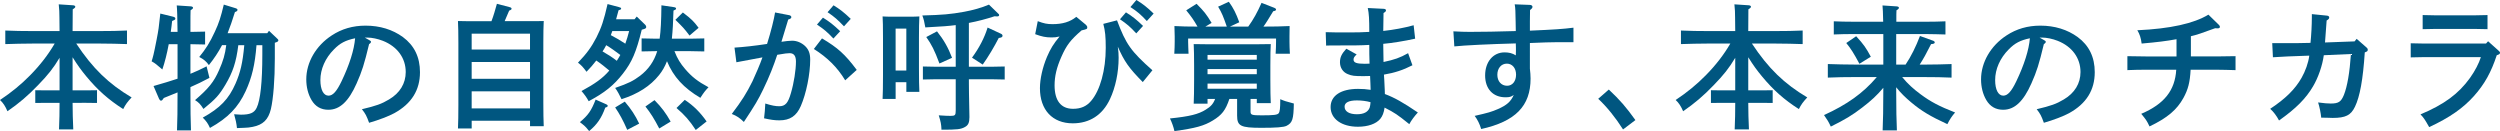 <?xml version="1.0" encoding="utf-8"?>
<!-- Generator: Adobe Illustrator 16.0.4, SVG Export Plug-In . SVG Version: 6.00 Build 0)  -->
<!DOCTYPE svg PUBLIC "-//W3C//DTD SVG 1.1//EN" "http://www.w3.org/Graphics/SVG/1.1/DTD/svg11.dtd">
<svg version="1.1" id="レイヤー_1" xmlns="http://www.w3.org/2000/svg" xmlns:xlink="http://www.w3.org/1999/xlink" x="0px"
	 y="0px" width="324.423px" height="17.009px" viewBox="0 0 324.423 17.009" enable-background="new 0 0 324.423 17.009"
	 xml:space="preserve">
<g>
	<path fill="#005680" d="M7.729,7.501c-0.81,1.355-1.514,2.235-2.782,3.539c-1.355,1.409-2.482,2.359-3.979,3.397
		C0.687,13.787,0.423,13.363,0,12.977c1.532-1.021,2.747-2.025,3.909-3.204c1.302-1.321,2.359-2.694,3.187-4.12H4.19
		c-0.968,0-2.553,0.035-3.503,0.07V3.962c0.915,0.053,2.5,0.07,3.503,0.07h3.539c-0.018-0.581,0-1.18-0.018-1.761
		c0-0.563-0.017-1.145-0.088-1.708l1.884,0.124C9.667,0.705,9.772,0.775,9.772,0.88c0,0.088-0.088,0.176-0.334,0.334
		c0,0.934-0.018,1.884-0.018,2.817h3.557c1.109,0,2.606-0.017,3.503-0.07v1.761c-0.933-0.035-2.429-0.07-3.503-0.07H9.895
		c2.131,3.222,4.191,5.211,7.184,6.99c-0.528,0.562-0.792,0.915-1.091,1.514c-1.902-1.215-3.293-2.447-4.772-4.226
		c-0.669-0.81-1.127-1.426-1.796-2.5v4.296h1.778l1.391-0.018v1.654c-0.37-0.017-0.916-0.017-1.391-0.017H9.42
		c0,1.144,0.035,2.307,0.088,3.451H7.659c0.053-1.145,0.07-2.308,0.07-3.451H5.969c-0.475,0-1.021,0-1.391,0.017v-1.654l1.391,0.018
		h1.761V7.501z"/>
	<path fill="#005680" d="M24.713,11.779c0,2.307,0.018,4.015,0.07,5.142H22.97c0.053-1.109,0.07-2.765,0.07-4.931
		c-1.074,0.423-1.18,0.477-1.778,0.723c-0.159,0.246-0.247,0.352-0.37,0.352c-0.088,0-0.193-0.105-0.247-0.229l-0.722-1.672
		c1.233-0.354,2.236-0.652,3.117-0.951V5.74h-1.144c-0.229,1.232-0.511,2.342-0.828,3.275c-0.845-0.723-0.898-0.775-1.392-1.057
		c0.159-0.511,0.265-0.828,0.652-2.835c0.247-1.285,0.282-1.514,0.475-3.363l1.655,0.405c0.193,0.053,0.299,0.123,0.299,0.246
		c0,0.124-0.053,0.159-0.422,0.317c-0.053,0.476-0.105,0.951-0.176,1.409h0.88c-0.018-1.849-0.053-3.011-0.105-3.433l1.849,0.123
		c0.159,0.018,0.264,0.088,0.264,0.176c0,0.106-0.088,0.194-0.317,0.335c-0.018,0.51-0.018,0.598-0.018,2.799h0.159
		c0.51,0,1.25-0.018,1.743-0.036v1.673c-0.493-0.018-1.232-0.036-1.743-0.036h-0.159v3.838c0.704-0.281,1.374-0.598,2.095-0.968
		l0.37,1.498c-0.951,0.51-1.62,0.827-2.465,1.197V11.779z M34.907,3.997L35.964,5c0.123,0.106,0.158,0.159,0.158,0.229
		c0,0.124-0.088,0.194-0.299,0.264l-0.159,0.053v2.042c0,2.729-0.194,5.212-0.511,6.567c-0.334,1.373-1.021,2.043-2.359,2.307
		c-0.405,0.088-0.687,0.105-1.127,0.123c-0.088,0-0.282,0.018-0.458,0.018c-0.159,0-0.317,0-0.458,0.018
		c-0.07-0.65-0.176-1.127-0.37-1.796c0.229,0.019,0.757,0.054,0.88,0.054c1.18,0,1.726-0.229,2.042-0.881
		c0.493-1.004,0.74-3.363,0.74-6.92V5.864h-0.758c-0.193,2.518-0.598,4.208-1.408,5.968c-0.968,2.096-2.289,3.469-4.631,4.771
		c-0.281-0.615-0.458-0.862-0.933-1.338c2.254-1.25,3.363-2.395,4.261-4.438c0.616-1.426,0.916-2.64,1.127-4.964h-0.775
		c-0.281,2.236-0.722,3.521-1.672,5.124c-0.81,1.355-1.232,1.831-2.852,3.151c-0.387-0.616-0.617-0.846-1.092-1.145
		c1.76-1.514,2.447-2.359,3.117-3.891c0.545-1.232,0.774-2.008,0.933-3.24h-0.546c-0.476,0.915-1.057,1.778-1.708,2.588
		c-0.334-0.476-0.651-0.739-1.25-1.056c0.863-1.057,1.373-1.866,2.024-3.275c0.528-1.126,0.775-1.901,1.162-3.521l1.55,0.475
		c0.158,0.053,0.229,0.124,0.229,0.211c0,0.124-0.106,0.211-0.335,0.282c-0.317,1.039-0.634,1.937-0.951,2.747h5.142L34.907,3.997z"
		/>
	<path fill="#005680" d="M47.932,5.212c0.141,0.07,0.211,0.141,0.211,0.211c0,0.106-0.088,0.211-0.246,0.299
		c-0.634,2.624-0.916,3.521-1.62,5.105c-1.039,2.342-2.184,3.416-3.662,3.416c-0.968,0-1.69-0.422-2.183-1.25
		c-0.458-0.774-0.687-1.707-0.687-2.693c0-2.201,1.25-4.367,3.31-5.705c1.285-0.845,2.729-1.268,4.384-1.268
		c1.866,0,3.504,0.511,4.842,1.479C53.76,5.898,54.5,7.413,54.5,9.367c0,2.324-1.092,4.085-3.328,5.317
		c-0.704,0.388-2.042,0.898-3.274,1.25c-0.335-0.915-0.458-1.161-0.934-1.761c1.849-0.439,2.553-0.687,3.521-1.268
		c1.409-0.828,2.166-2.078,2.166-3.557c0-1.813-1.092-3.31-2.958-4.049c-0.669-0.264-1.444-0.423-2.007-0.423h-0.352L47.932,5.212z
		 M43.337,6.41c-1.127,1.126-1.761,2.571-1.761,3.979c0,1.25,0.405,2.024,1.056,2.024c0.563,0,1.057-0.546,1.69-1.866
		c1.021-2.13,1.638-4.067,1.761-5.581C44.833,5.229,44.129,5.6,43.337,6.41z"/>
	<path fill="#005680" d="M61.208,16.674H59.43c0.035-0.668,0.053-1.866,0.053-3.08V5.529c0-1.021-0.018-2.237-0.053-2.8
		c0.334,0.018,0.634,0.018,1.039,0.018h3.31c0.282-0.74,0.493-1.497,0.704-2.254l1.673,0.44c0.141,0.035,0.229,0.105,0.229,0.193
		c0,0.106-0.07,0.159-0.316,0.264c-0.299,0.704-0.458,1.092-0.581,1.356h4.032c0.405,0,0.705,0,1.039-0.018
		c-0.035,0.581-0.052,1.726-0.052,2.8v7.746c0,1.304,0.018,2.412,0.052,3.1h-1.778v-0.704h-7.571V16.674z M68.779,6.427V4.367
		h-7.571v2.061H68.779z M61.208,10.23h7.571V8.046h-7.571V10.23z M61.208,14.068h7.571V11.85h-7.571V14.068z"/>
	<path fill="#005680" d="M83.28,3.856c-0.722,2.922-1.268,4.19-2.448,5.704c-1.179,1.515-2.359,2.465-4.437,3.574
		c-0.281-0.51-0.528-0.845-0.933-1.32c1.76-0.951,2.747-1.654,3.609-2.658c-0.546-0.458-1.092-0.898-1.69-1.303
		c-0.37,0.493-0.792,0.969-1.268,1.461c-0.475-0.634-0.669-0.845-1.11-1.18c1.163-1.215,1.744-2.024,2.395-3.275
		c0.652-1.285,0.969-2.236,1.444-4.331l1.461,0.387c0.264,0.07,0.299,0.105,0.299,0.194c0,0.105-0.018,0.123-0.334,0.229
		c-0.106,0.405-0.211,0.792-0.317,1.162h2.394l0.282-0.352l1.109,1.074c0.088,0.088,0.123,0.194,0.123,0.282
		c0,0.123-0.088,0.211-0.281,0.264L83.28,3.856z M78.685,13.54c0.123,0.054,0.176,0.124,0.176,0.194
		c0,0.105-0.071,0.158-0.317,0.229c-0.492,1.373-1.074,2.201-2.095,3.046c-0.493-0.616-0.545-0.651-1.197-1.161
		c1.074-0.898,1.479-1.48,2.043-2.924L78.685,13.54z M78.667,5.864c-0.141,0.281-0.299,0.546-0.475,0.81
		c0.651,0.37,1.268,0.757,1.849,1.215c0.158-0.247,0.317-0.493,0.458-0.757C79.899,6.691,79.3,6.233,78.667,5.864z M79.459,4.032
		c-0.07,0.176-0.123,0.353-0.194,0.528c0.651,0.335,1.268,0.704,1.884,1.109c0.194-0.528,0.352-1.091,0.493-1.638H79.459z
		 M87.523,6.638c0.387,0.986,0.757,1.584,1.391,2.325c0.863,1.004,1.62,1.602,3.028,2.359c-0.423,0.439-0.616,0.686-1.057,1.373
		c-2.166-1.285-3.486-2.712-4.331-4.754c-0.264,0.687-0.599,1.268-1.021,1.795c-1.145,1.428-2.729,2.448-4.877,3.135
		c-0.247-0.528-0.546-1.074-0.828-1.461c1.778-0.617,2.342-0.916,3.222-1.567c1.092-0.827,1.831-1.884,2.236-3.205h-0.264
		c-0.511,0-1.25,0.018-1.761,0.035v-1.69c0.51,0.017,1.25,0.035,1.761,0.035h0.581c0.141-1.021,0.211-2.307,0.229-4.332l1.549,0.229
		c0.264,0.035,0.352,0.088,0.352,0.194c0,0.105-0.071,0.158-0.335,0.264c-0.035,1.444-0.105,2.642-0.211,3.645h2.465
		c0.511,0,1.25-0.018,1.743-0.035v1.69c-0.493-0.017-1.232-0.035-1.743-0.035H87.523z M81.079,13.188
		c0.828,0.968,1.356,1.778,1.867,2.853l-1.55,0.81c-0.545-1.25-1.021-2.113-1.567-2.905L81.079,13.188z M84.935,12.994
		c0.933,0.951,1.479,1.69,2.095,2.782l-1.479,0.897c-0.651-1.25-1.109-1.989-1.795-2.852L84.935,12.994z M88.614,1.62
		c1.11,0.845,1.427,1.162,2.043,1.99l-1.18,1.003c-0.705-0.933-0.828-1.057-1.832-2.042L88.614,1.62z M88.861,12.959
		c1.145,0.758,2.007,1.62,2.835,2.8l-1.408,1.109c-0.793-1.215-1.444-1.954-2.5-2.853L88.861,12.959z"/>
	<path fill="#005680" d="M102.427,1.973c0.158,0.035,0.264,0.141,0.264,0.246c0,0.141-0.106,0.229-0.405,0.317
		c-0.387,1.25-0.599,2.007-0.88,2.888c0.405-0.07,1.074-0.141,1.391-0.141c0.599,0,1.198,0.247,1.673,0.687
		c0.458,0.44,0.669,0.951,0.669,1.76c0,1.884-0.51,4.402-1.215,6.022c-0.563,1.303-1.409,1.865-2.782,1.865
		c-0.616,0-1.109-0.07-1.99-0.264c0.07-0.475,0.141-1.426,0.159-1.919c0.845,0.265,1.32,0.353,1.813,0.353
		c0.775,0,1.145-0.405,1.514-1.709c0.388-1.302,0.652-3.01,0.652-4.084c0-0.74-0.264-1.092-0.827-1.092
		c-0.282,0-0.582,0.035-1.603,0.211c-0.458,1.391-1.003,2.799-1.813,4.472c-0.652,1.355-1.092,2.095-2.518,4.243
		c-0.528-0.528-0.933-0.792-1.567-1.038c1.32-1.744,1.919-2.695,2.694-4.262c0.352-0.739,1.021-2.307,1.285-3.081
		c-1.039,0.193-2.184,0.405-3.381,0.634l-0.246-1.901c1.145-0.07,2.606-0.229,4.226-0.476c0.493-1.567,0.916-3.257,1.039-4.085
		L102.427,1.973z M106.67,4.983c2.042,1.214,2.976,2.042,4.507,4.085l-1.496,1.355c-1.021-1.69-2.307-2.958-4.068-4.067
		L106.67,4.983z M106.793,2.289c0.827,0.511,1.374,0.933,2.236,1.761L108.149,5c-0.81-0.862-1.215-1.197-2.13-1.813L106.793,2.289z
		 M108.167,0.687c0.827,0.511,1.373,0.933,2.236,1.761l-0.88,0.968c-0.828-0.862-1.215-1.215-2.131-1.831L108.167,0.687z"/>
	<path fill="#005680" d="M116.223,12.836h-1.69c0.035-0.669,0.053-1.69,0.053-3.1V4.93c0-1.532-0.018-2.236-0.053-2.799
		c0.334,0.018,0.634,0.035,1.039,0.035h2.694c0.405,0,0.705-0.018,1.039-0.035c-0.035,0.563-0.053,1.743-0.053,2.799v3.892
		c0,1.479,0.018,2.43,0.053,3.098h-1.689v-1.25h-1.391V12.836z M117.614,3.715h-1.391v5.441h1.391V3.715z M125.731,8.663h2.887
		c0.51,0,1.25-0.018,1.761-0.035v1.69c-0.511-0.018-1.25-0.035-1.761-0.035h-2.887v0.264c0,0.898,0.017,1.92,0.053,3.662
		c0,0.317,0.018,0.775,0.018,0.986c0,0.723-0.159,1.057-0.581,1.285c-0.528,0.299-0.986,0.352-3.046,0.352
		c-0.036-0.756-0.088-0.984-0.353-1.865c0.722,0.053,1.215,0.07,1.532,0.07c0.599,0,0.669-0.088,0.669-0.74v-4.014h-2.518
		c-0.51,0-1.25,0.018-1.743,0.035v-1.69c0.493,0.018,1.233,0.035,1.743,0.035h2.518V3.258c-0.951,0.123-1.673,0.176-3.944,0.299
		c-0.141-0.792-0.194-1.003-0.388-1.549c2.624-0.07,3.645-0.159,5.406-0.475c1.162-0.211,2.289-0.528,3.239-0.933l1.162,1.127
		c0.159,0.141,0.159,0.158,0.159,0.229c0,0.106-0.088,0.176-0.247,0.176c-0.106,0-0.229,0-0.353-0.018
		c-1.074,0.352-2.13,0.634-3.327,0.862V8.663z M121.593,4.068c0.88,1.109,1.444,2.095,1.955,3.433L121.91,8.24
		c-0.651-1.743-1.003-2.43-1.708-3.433L121.593,4.068z M126.136,7.483c0.916-1.232,1.637-2.624,2.024-3.909l1.744,0.81
		c0.123,0.052,0.193,0.158,0.193,0.246c0,0.176-0.105,0.247-0.493,0.299c-0.546,1.074-1.356,2.448-2.078,3.451L126.136,7.483z"/>
	<path fill="#005680" d="M134.669,2.747c0.792,0.3,1.215,0.387,1.919,0.387c1.303,0,2.289-0.299,3.082-0.951l1.232,1.021
		c0.106,0.087,0.193,0.229,0.193,0.334c0,0.229-0.052,0.247-0.739,0.405c-1.444,1.25-1.955,1.919-2.624,3.434
		c-0.616,1.391-0.88,2.518-0.88,3.697c0,1.989,0.828,3.046,2.395,3.046c1.004,0,1.744-0.316,2.342-1.021
		c1.18-1.373,1.902-4.014,1.902-6.884c0-1.462-0.07-2.184-0.317-3.117l1.778-0.458c1.162,3.099,1.813,4.015,4.595,6.479l-1.25,1.531
		c-1.796-1.812-2.412-2.693-3.24-4.595c0.088,0.669,0.106,0.968,0.106,1.444c0,1.901-0.405,3.839-1.127,5.37
		c-0.968,2.061-2.641,3.135-4.824,3.135c-2.641,0-4.261-1.744-4.261-4.561c0-1.18,0.335-2.694,0.916-4.067
		c0.458-1.057,0.828-1.673,1.638-2.641c-0.44,0.105-0.669,0.123-1.057,0.123c-0.74,0-1.25-0.106-2.113-0.423L134.669,2.747z
		 M146.114,1.603c0.828,0.51,1.355,0.933,2.219,1.76l-0.881,0.969c-0.81-0.88-1.214-1.215-2.113-1.832L146.114,1.603z M147.469,0
		c0.845,0.511,1.374,0.934,2.236,1.761l-0.88,0.968c-0.81-0.863-1.215-1.215-2.13-1.813L147.469,0z"/>
	<path fill="#005680" d="M162.282,12.836v1.654c0,0.424,0.176,0.477,1.444,0.477c1.531,0,2.025-0.053,2.201-0.264
		c0.158-0.213,0.211-0.6,0.211-1.832c0.581,0.246,0.651,0.264,1.762,0.563c-0.036,2.024-0.177,2.5-0.934,2.888
		c-0.37,0.193-1.374,0.264-3.275,0.264c-2.694,0-3.152-0.229-3.152-1.584v-2.166h-1.003c-0.493,1.479-0.986,2.096-2.148,2.799
		c-1.127,0.688-2.236,1.004-4.983,1.374c-0.123-0.546-0.317-1.091-0.581-1.638c2.57-0.264,3.697-0.546,4.648-1.145
		c0.634-0.387,0.968-0.739,1.214-1.391h-0.985v0.616h-1.796c0.036-0.704,0.053-1.726,0.053-3.081V8.522
		c0-1.057-0.017-2.254-0.053-2.8c0.458,0.018,0.88,0.018,1.497,0.018h7.008c0.598,0,1.022,0,1.497-0.018
		c-0.035,0.563-0.053,1.391-0.053,2.8v1.761c0,1.391,0.018,2.43,0.053,3.099h-1.813v-0.546H162.282z M159.201,3.452
		c-0.475-1.356-0.617-1.726-1.126-2.588l1.39-0.634c0.599,0.827,0.934,1.497,1.356,2.659l-1.214,0.563h2.376
		c0.669-0.916,1.197-1.884,1.726-3.082l1.673,0.651c0.123,0.053,0.211,0.123,0.211,0.211c0,0.124-0.104,0.176-0.37,0.229
		c-0.615,1.004-0.915,1.514-1.268,1.99c1.18,0,2.518-0.018,3.398-0.071c-0.018,0.634-0.018,0.968-0.018,1.338v0.704
		c0,0.44,0.018,0.968,0.053,1.549h-1.849c0.035-0.528,0.053-1.145,0.053-1.549V5h-11.409v0.423c0,0.405,0.036,1.021,0.053,1.549
		h-1.849c0.035-0.581,0.053-1.109,0.053-1.549V4.719c0-0.37-0.018-0.704-0.035-1.338c0.774,0.053,1.919,0.071,2.993,0.071
		c-0.493-0.863-0.775-1.268-1.461-2.113l1.338-0.846c0.986,0.986,1.268,1.338,1.955,2.482l-0.81,0.476H159.201z M163.092,7.131
		h-6.391v0.616h6.391V7.131z M156.701,9.632h6.391V8.963h-6.391V9.632z M163.092,10.847h-6.391v0.669h6.391V10.847z"/>
	<path fill="#005680" d="M179.714,12.202c1.232,0.458,2.359,1.091,4.279,2.395c-0.424,0.458-0.863,1.038-1.109,1.515
		c-1.55-1.25-1.867-1.462-3.205-2.148c-0.105,0.669-0.264,1.092-0.562,1.461c-0.546,0.652-1.603,1.021-2.906,1.021
		c-2.112,0-3.539-1.021-3.539-2.553c0-1.479,1.338-2.359,3.558-2.359c0.581,0,1.108,0.035,1.637,0.123
		c-0.034-0.616-0.017-1.039-0.07-1.796c-0.211,0-0.44,0.018-0.845,0.018c-1.197,0-1.514-0.035-2.061-0.265
		c-0.615-0.246-1.003-0.827-1.003-1.531c0-0.651,0.211-1.091,0.827-1.761l1.338,0.74c-0.299,0.281-0.404,0.44-0.404,0.668
		c0,0.405,0.404,0.546,1.461,0.546c0.211,0,0.369,0,0.616-0.018c-0.034-1.163-0.034-1.338-0.034-2.43
		c-1.269,0.07-1.867,0.07-4.525,0.07h-0.476c-0.036,0-0.317,0.018-0.599,0.018l-0.053-1.743c1.073,0.035,1.531,0.035,2.975,0.035
		c0.828,0,2.061-0.018,2.678-0.07c0-1.638-0.036-2.36-0.194-3.099l2.095,0.105c0.176,0.018,0.265,0.088,0.265,0.194
		c0,0.123-0.054,0.193-0.317,0.352c0,0.669-0.018,1.18-0.035,2.325c1.32-0.141,2.747-0.405,3.944-0.74l0.194,1.743
		c-1.321,0.299-3.082,0.581-4.139,0.669v0.07c0,0.299,0,0.616,0.018,1.162c0.018,0.511,0.018,0.669,0.018,1.126
		c1.408-0.299,2.131-0.545,3.188-1.144l0.562,1.567c-1.197,0.617-2.324,0.986-3.697,1.214c0.018,0.265,0.07,1.004,0.105,1.99
		L179.714,12.202z M177.849,13.259c-0.512-0.142-1.145-0.229-1.762-0.229c-1.056,0-1.602,0.282-1.602,0.811
		c0,0.616,0.598,0.985,1.602,0.985c0.898,0,1.443-0.299,1.655-0.862c0.053-0.141,0.106-0.528,0.106-0.67V13.259z"/>
	<path fill="#005680" d="M198.499,0.634c0.229,0,0.369,0.105,0.369,0.246c0,0.141-0.07,0.229-0.316,0.423
		c0,0.634-0.018,1.145-0.018,1.461v1.215c3.188-0.141,4.278-0.211,5.652-0.387v1.884h-2.184c-0.758,0-1.796,0.035-3.469,0.106V8.91
		c0.053,0.422,0.088,0.915,0.088,1.285c0,3.557-1.954,5.563-6.408,6.549c-0.212-0.686-0.477-1.215-0.846-1.707
		c1.726-0.388,2.201-0.528,3.011-0.881c1.162-0.51,1.673-0.968,2.06-1.831c-0.369,0.247-0.545,0.3-1.074,0.3
		c-1.619,0-2.641-1.092-2.641-2.835c0-1.761,1.039-2.993,2.518-2.993c0.563,0,1.021,0.105,1.462,0.387
		c0.018-0.317,0.018-0.493,0.018-0.616c0-0.053,0-0.722-0.018-0.934c-3.327,0.088-6.69,0.247-7.977,0.388l-0.122-1.955
		c1.002,0.052,1.443,0.07,2.129,0.07c1.762,0,3.505-0.036,5.97-0.106l-0.019-1.162c-0.017-1.303-0.034-1.849-0.123-2.307
		L198.499,0.634z M195.541,8.258c-0.722,0-1.232,0.598-1.232,1.444c0,0.845,0.511,1.426,1.268,1.426
		c0.687,0,1.162-0.581,1.162-1.444C196.738,8.84,196.245,8.258,195.541,8.258z"/>
	<path fill="#005680" d="M208.774,11.621c1.479,1.391,2.253,2.289,3.45,3.962l-1.603,1.215c-0.985-1.55-2.077-2.905-3.222-3.979
		L208.774,11.621z"/>
	<path fill="#005680" d="M225.18,7.501c-0.81,1.355-1.515,2.235-2.782,3.539c-1.355,1.409-2.482,2.359-3.979,3.397
		c-0.283-0.65-0.547-1.074-0.969-1.461c1.531-1.021,2.746-2.025,3.908-3.204c1.304-1.321,2.359-2.694,3.187-4.12h-2.905
		c-0.967,0-2.553,0.035-3.504,0.07V3.962c0.917,0.053,2.502,0.07,3.504,0.07h3.54c-0.019-0.581,0-1.18-0.019-1.761
		c0-0.563-0.017-1.145-0.088-1.708l1.885,0.124c0.158,0.018,0.264,0.088,0.264,0.193c0,0.088-0.088,0.176-0.335,0.334
		c0,0.934-0.017,1.884-0.017,2.817h3.557c1.109,0,2.605-0.017,3.504-0.07v1.761c-0.934-0.035-2.43-0.07-3.504-0.07h-3.081
		c2.13,3.222,4.19,5.211,7.183,6.99c-0.527,0.562-0.793,0.915-1.091,1.514c-1.901-1.215-3.292-2.447-4.772-4.226
		c-0.668-0.81-1.126-1.426-1.795-2.5v4.296h1.778l1.39-0.018v1.654c-0.369-0.017-0.914-0.017-1.39-0.017h-1.778
		c0,1.144,0.035,2.307,0.088,3.451h-1.85c0.053-1.145,0.071-2.308,0.071-3.451h-1.761c-0.476,0-1.021,0-1.391,0.017v-1.654
		l1.391,0.018h1.761V7.501z"/>
	<path fill="#005680" d="M246.843,10.001c0.74,0.898,1.443,1.532,2.395,2.236c1.303,0.968,2.412,1.55,4.473,2.359
		c-0.44,0.511-0.669,0.862-1.004,1.515c-2.219-1.021-3.381-1.726-4.684-2.818c-0.775-0.65-1.373-1.231-1.955-1.971v0.457
		c0,2.307,0.036,4.015,0.089,5.142h-1.849c0.053-1.145,0.088-2.87,0.088-5.142v-0.387c-0.793,0.95-1.567,1.672-2.746,2.57
		c-1.304,1.004-2.219,1.549-4.068,2.465c-0.316-0.669-0.404-0.811-0.881-1.496c2.977-1.355,5.072-2.836,6.85-4.931h-2.834
		c-0.986,0-2.571,0.019-3.521,0.07v-1.76c0.916,0.035,2.5,0.07,3.521,0.07h3.68V4.419h-3.979c-0.74,0-1.727,0.018-2.449,0.053V2.765
		c0.67,0.036,1.674,0.053,2.449,0.053h3.961c-0.018-1.091-0.053-1.796-0.088-2.112l1.866,0.123c0.159,0.018,0.265,0.088,0.265,0.176
		c0,0.106-0.088,0.194-0.317,0.335c-0.019,0.369-0.019,0.528-0.019,1.479h3.928c0.703,0,1.849-0.017,2.447-0.053v1.708
		c-0.635-0.018-1.779-0.053-2.447-0.053h-3.945v3.962h1.216c0.704-1.039,1.355-2.359,1.866-3.715l1.76,0.634
		c0.088,0.035,0.159,0.123,0.159,0.211c0,0.123-0.159,0.194-0.476,0.211c-0.599,1.197-1.021,1.955-1.479,2.659h0.635
		c1.107,0,2.605-0.035,3.502-0.07v1.76c-0.932-0.052-2.428-0.07-3.502-0.07H246.843z M240.874,4.702
		c0.986,1.074,1.285,1.514,1.901,2.659l-1.479,0.916c-0.738-1.374-1.091-1.937-1.707-2.694L240.874,4.702z"/>
	<path fill="#005680" d="M265.266,5.212c0.141,0.07,0.212,0.141,0.212,0.211c0,0.106-0.088,0.211-0.248,0.299
		c-0.633,2.624-0.914,3.521-1.618,5.105c-1.04,2.342-2.185,3.416-3.663,3.416c-0.969,0-1.689-0.422-2.184-1.25
		c-0.457-0.774-0.686-1.707-0.686-2.693c0-2.201,1.249-4.367,3.31-5.705c1.286-0.845,2.729-1.268,4.384-1.268
		c1.867,0,3.504,0.511,4.842,1.479c1.48,1.091,2.219,2.605,2.219,4.56c0,2.324-1.092,4.085-3.328,5.317
		c-0.704,0.388-2.041,0.898-3.275,1.25c-0.334-0.915-0.457-1.161-0.932-1.761c1.849-0.439,2.553-0.687,3.521-1.268
		c1.408-0.828,2.165-2.078,2.165-3.557c0-1.813-1.091-3.31-2.958-4.049c-0.67-0.264-1.443-0.423-2.007-0.423h-0.353L265.266,5.212z
		 M260.67,6.41c-1.127,1.126-1.761,2.571-1.761,3.979c0,1.25,0.405,2.024,1.057,2.024c0.563,0,1.057-0.546,1.69-1.866
		c1.021-2.13,1.637-4.067,1.761-5.581C262.167,5.229,261.463,5.6,260.67,6.41z"/>
	<path fill="#005680" d="M282.444,5.089c-1.374,0.247-2.501,0.387-4.525,0.563c-0.088-0.722-0.264-1.25-0.562-1.726
		c4.277-0.194,7.342-0.88,9.226-2.025l1.356,1.32c0.088,0.088,0.141,0.176,0.141,0.264c0,0.124-0.124,0.211-0.354,0.194
		l-0.264-0.018c-1.655,0.616-2.447,0.88-3.152,1.039v2.623h3.328c0.723,0,1.867-0.017,2.466-0.035v1.813
		c-0.651-0.018-1.778-0.053-2.466-0.053h-3.363c-0.086,1.654-0.334,2.57-0.932,3.662c-0.846,1.531-2.078,2.588-4.402,3.697
		c-0.334-0.723-0.475-0.916-1.074-1.637c2.976-1.268,4.385-3.029,4.543-5.723h-3.874c-0.757,0-1.743,0.018-2.466,0.053V7.29
		c0.67,0.018,1.674,0.035,2.466,0.035h3.909V5.089z"/>
	<path fill="#005680" d="M305.553,5.371l0.265-0.334l1.285,1.127c0.124,0.105,0.158,0.193,0.158,0.299
		c0,0.159-0.07,0.229-0.387,0.335c-0.229,3.521-0.634,5.723-1.268,7.043c-0.528,1.109-1.215,1.461-2.887,1.461
		c-0.143,0-0.16,0-0.582-0.018c-0.352,0-0.492,0-0.916-0.018c-0.053-0.581-0.211-1.373-0.404-1.973
		c0.775,0.106,1.25,0.142,1.638,0.142c1.003,0,1.337-0.212,1.708-1.109c0.439-1.091,0.756-2.923,0.915-5.317l-3.521,0.158
		c-0.176,1.321-0.722,2.905-1.392,4.032c-0.914,1.567-2.2,2.87-4.418,4.437c-0.317-0.615-0.758-1.179-1.146-1.514
		c1.991-1.32,3.223-2.535,4.068-4.014c0.494-0.863,0.898-1.99,1.004-2.888c-2.871,0.105-3.064,0.105-4.719,0.211L294.866,5.6h0.545
		c2.43,0,3.504,0,4.42-0.036c0.105-1.003,0.176-2.342,0.176-3.327V1.832l1.937,0.193c0.212,0.018,0.317,0.106,0.317,0.247
		s-0.088,0.247-0.334,0.387c-0.053,0.722-0.193,2.677-0.212,2.853L305.553,5.371z"/>
	<path fill="#005680" d="M312.837,5.617c0.546,0.017,1.233,0.035,1.761,0.035h8.012l0.265-0.299l1.373,1.232
		c0.141,0.123,0.176,0.176,0.176,0.264c0,0.141-0.123,0.229-0.422,0.316c-0.723,2.201-1.585,3.769-2.977,5.317
		c-1.426,1.585-3.151,2.782-5.793,4.015c-0.527-0.934-0.703-1.215-1.127-1.654c3.064-1.286,4.932-2.659,6.428-4.736
		c0.633-0.881,1.162-1.902,1.408-2.695h-7.343c-0.475,0-1.179,0.018-1.761,0.036V5.617z M322.803,3.786
		c-0.492-0.017-1.249-0.035-1.761-0.035h-4.895c-0.511,0-1.25,0.018-1.76,0.035V1.955c0.51,0.018,1.249,0.036,1.76,0.036h4.895
		c0.512,0,1.269-0.018,1.761-0.036V3.786z"/>
</g>
</svg>
